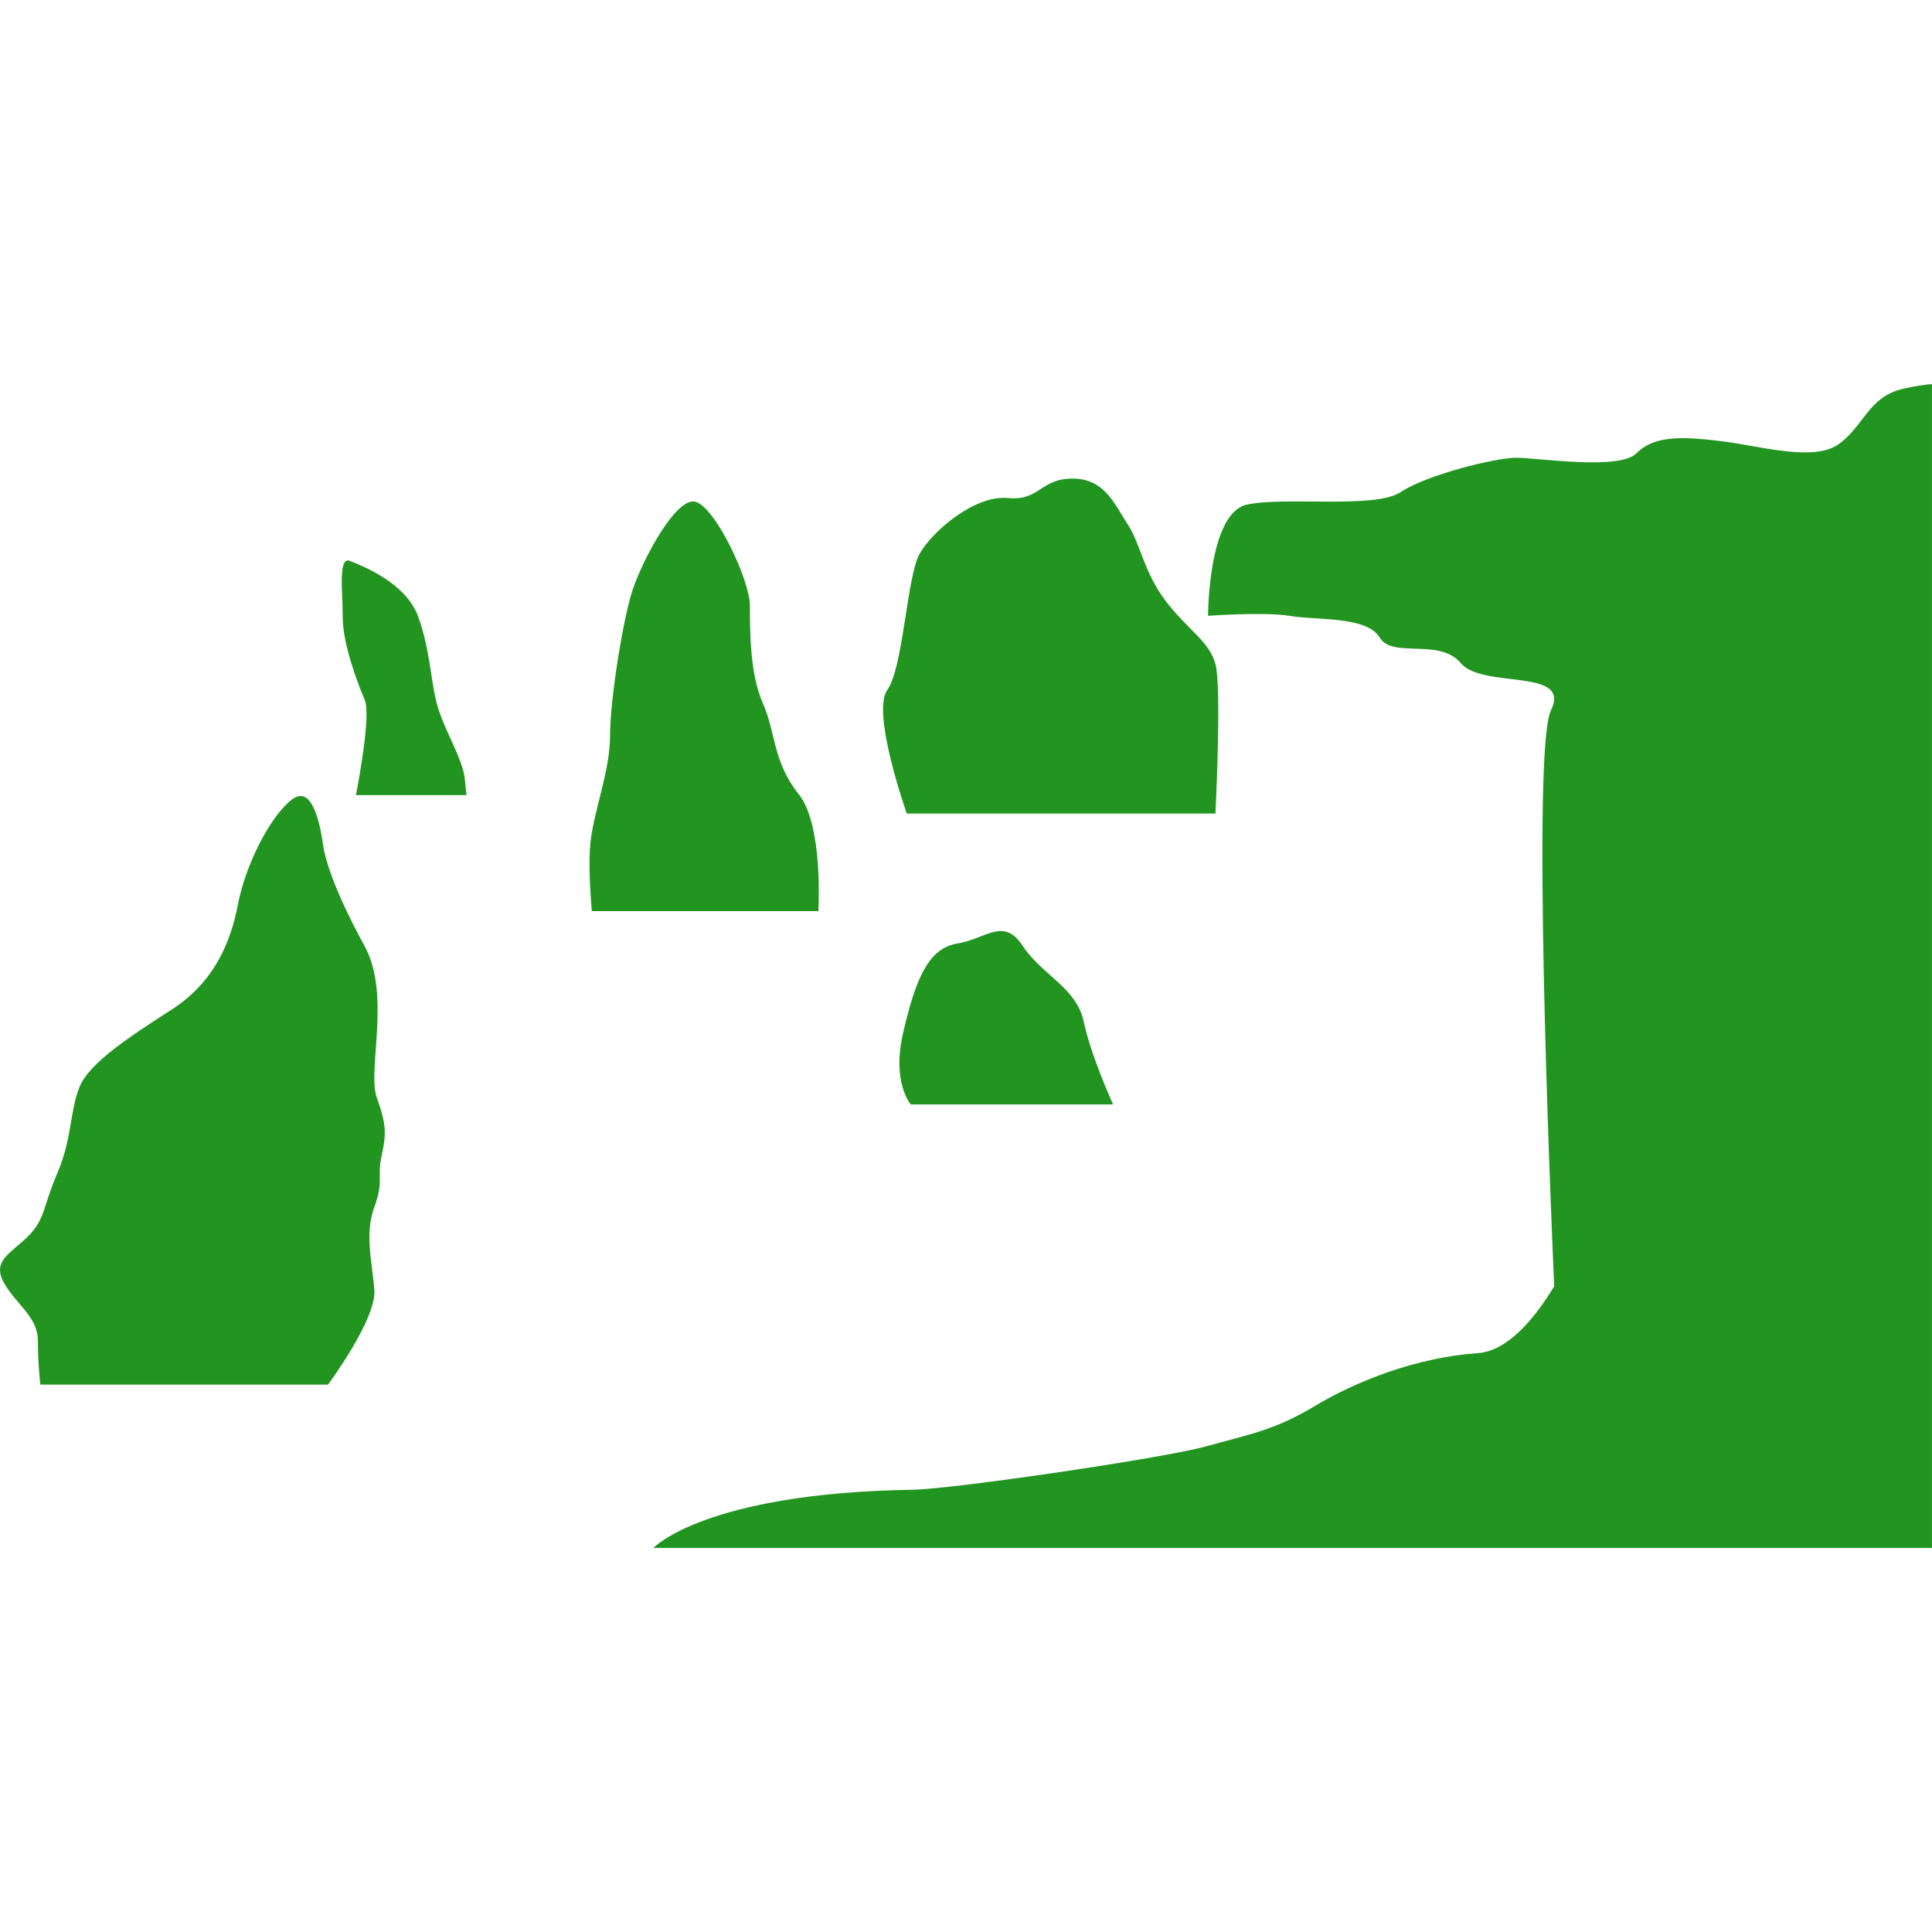 <!DOCTYPE svg PUBLIC "-//W3C//DTD SVG 1.1//EN" "http://www.w3.org/Graphics/SVG/1.1/DTD/svg11.dtd">
<!-- Uploaded to: SVG Repo, www.svgrepo.com, Transformed by: SVG Repo Mixer Tools -->
<svg fill="#229521" version="1.1" id="Capa_1" xmlns="http://www.w3.org/2000/svg" xmlns:xlink="http://www.w3.org/1999/xlink" width="75px" height="75px" viewBox="0 0 70.097 70.097" xml:space="preserve">
<g id="SVGRepo_bgCarrier" stroke-width="0"/>
<g id="SVGRepo_tracerCarrier" stroke-linecap="round" stroke-linejoin="round"/>
<g id="SVGRepo_iconCarrier"> <g> <path d="M37.106,34.318c-0.703-1.061-1.317-0.255-2.378-0.084c-1.069,0.18-1.511,1.328-1.949,3.189 c-0.445,1.848,0.267,2.649,0.267,2.649h7.339c0,0-0.805-1.766-1.062-2.996C39.058,35.829,37.818,35.391,37.106,34.318z M44.099,29.519c0,0,0.232-4.598,0-5.426c-0.229-0.827-0.945-1.185-1.773-2.245c-0.824-1.062-0.944-2.122-1.413-2.829 c-0.472-0.711-0.821-1.655-1.998-1.655c-1.187,0-1.18,0.82-2.36,0.705c-1.186-0.109-2.717,1.191-3.189,2.02 c-0.465,0.826-0.589,4.124-1.174,4.946c-0.588,0.823,0.708,4.483,0.708,4.483H44.099z M13.225,34.318 c-0.967-1.766-1.405-3-1.496-3.623c-0.092-0.621-0.357-2.299-1.149-1.678c-0.796,0.619-1.679,2.385-1.949,3.805 c-0.269,1.408-0.886,2.829-2.39,3.799c-1.499,0.97-3.01,1.938-3.361,2.828c-0.353,0.896-0.262,1.855-0.794,3.101 c-0.534,1.239-0.441,1.677-1.062,2.3c-0.625,0.623-1.324,0.883-0.886,1.684c0.445,0.798,1.237,1.235,1.237,2.118 s0.09,1.585,0.09,1.585h10.436c0,0,1.772-2.382,1.682-3.446c-0.087-1.061-0.358-2.033,0-3.001c0.354-0.965,0.087-1.068,0.263-1.855 c0.175-0.794,0.175-1.143-0.176-2.114C13.316,38.834,14.199,36.089,13.225,34.318z M68.998,14.117 c-1.242,0.314-1.396,1.401-2.327,2.024c-0.941,0.625-2.957,0-4.354-0.151c-1.399-0.164-2.326-0.164-2.949,0.46 c-0.623,0.623-3.58,0.158-4.35,0.158c-0.777,0-3.262,0.623-4.195,1.244c-0.928,0.623-4.189,0.151-5.589,0.458 c-1.403,0.317-1.403,4.033-1.403,4.033s2.022-0.15,2.953,0c0.941,0.169,2.8,0,3.272,0.785c0.462,0.782,2.162,0,2.946,0.933 c0.787,0.943,4.034,0.158,3.271,1.709c-0.691,1.384-0.041,17.336,0.116,20.899c-0.712,1.178-1.69,2.354-2.782,2.427 c-2.211,0.15-4.422,1.026-5.899,1.916c-1.472,0.883-2.354,1.021-3.977,1.472c-1.615,0.438-9.134,1.537-10.602,1.567 c-7.553,0.113-9.423,2.111-9.423,2.111h46.39V13.934C69.843,13.956,69.478,14.004,68.998,14.117z M15.886,25.656 c-0.263-0.883-0.263-2.04-0.708-3.27c-0.438-1.241-2.033-1.854-2.475-2.033c-0.441-0.178-0.27,1.063-0.27,2.033 c0,0.967,0.534,2.39,0.799,3.006c0.224,0.525-0.191,2.792-0.318,3.456h4.012c-0.017-0.172-0.042-0.383-0.067-0.625 C16.772,27.513,16.148,26.539,15.886,25.656z M28.978,28.813c-0.943-1.177-0.827-2.243-1.304-3.308 c-0.466-1.059-0.466-2.598-0.466-3.53c0-0.949-1.297-3.661-2.005-3.776c-0.707-0.117-1.889,2.12-2.243,3.181 c-0.356,1.059-0.826,4.013-0.826,5.31s-0.589,2.712-0.712,3.889c-0.074,0.732-0.007,1.785,0.049,2.478h8.222 C29.727,32.285,29.77,29.801,28.978,28.813z"/> </g> </g>
</svg>